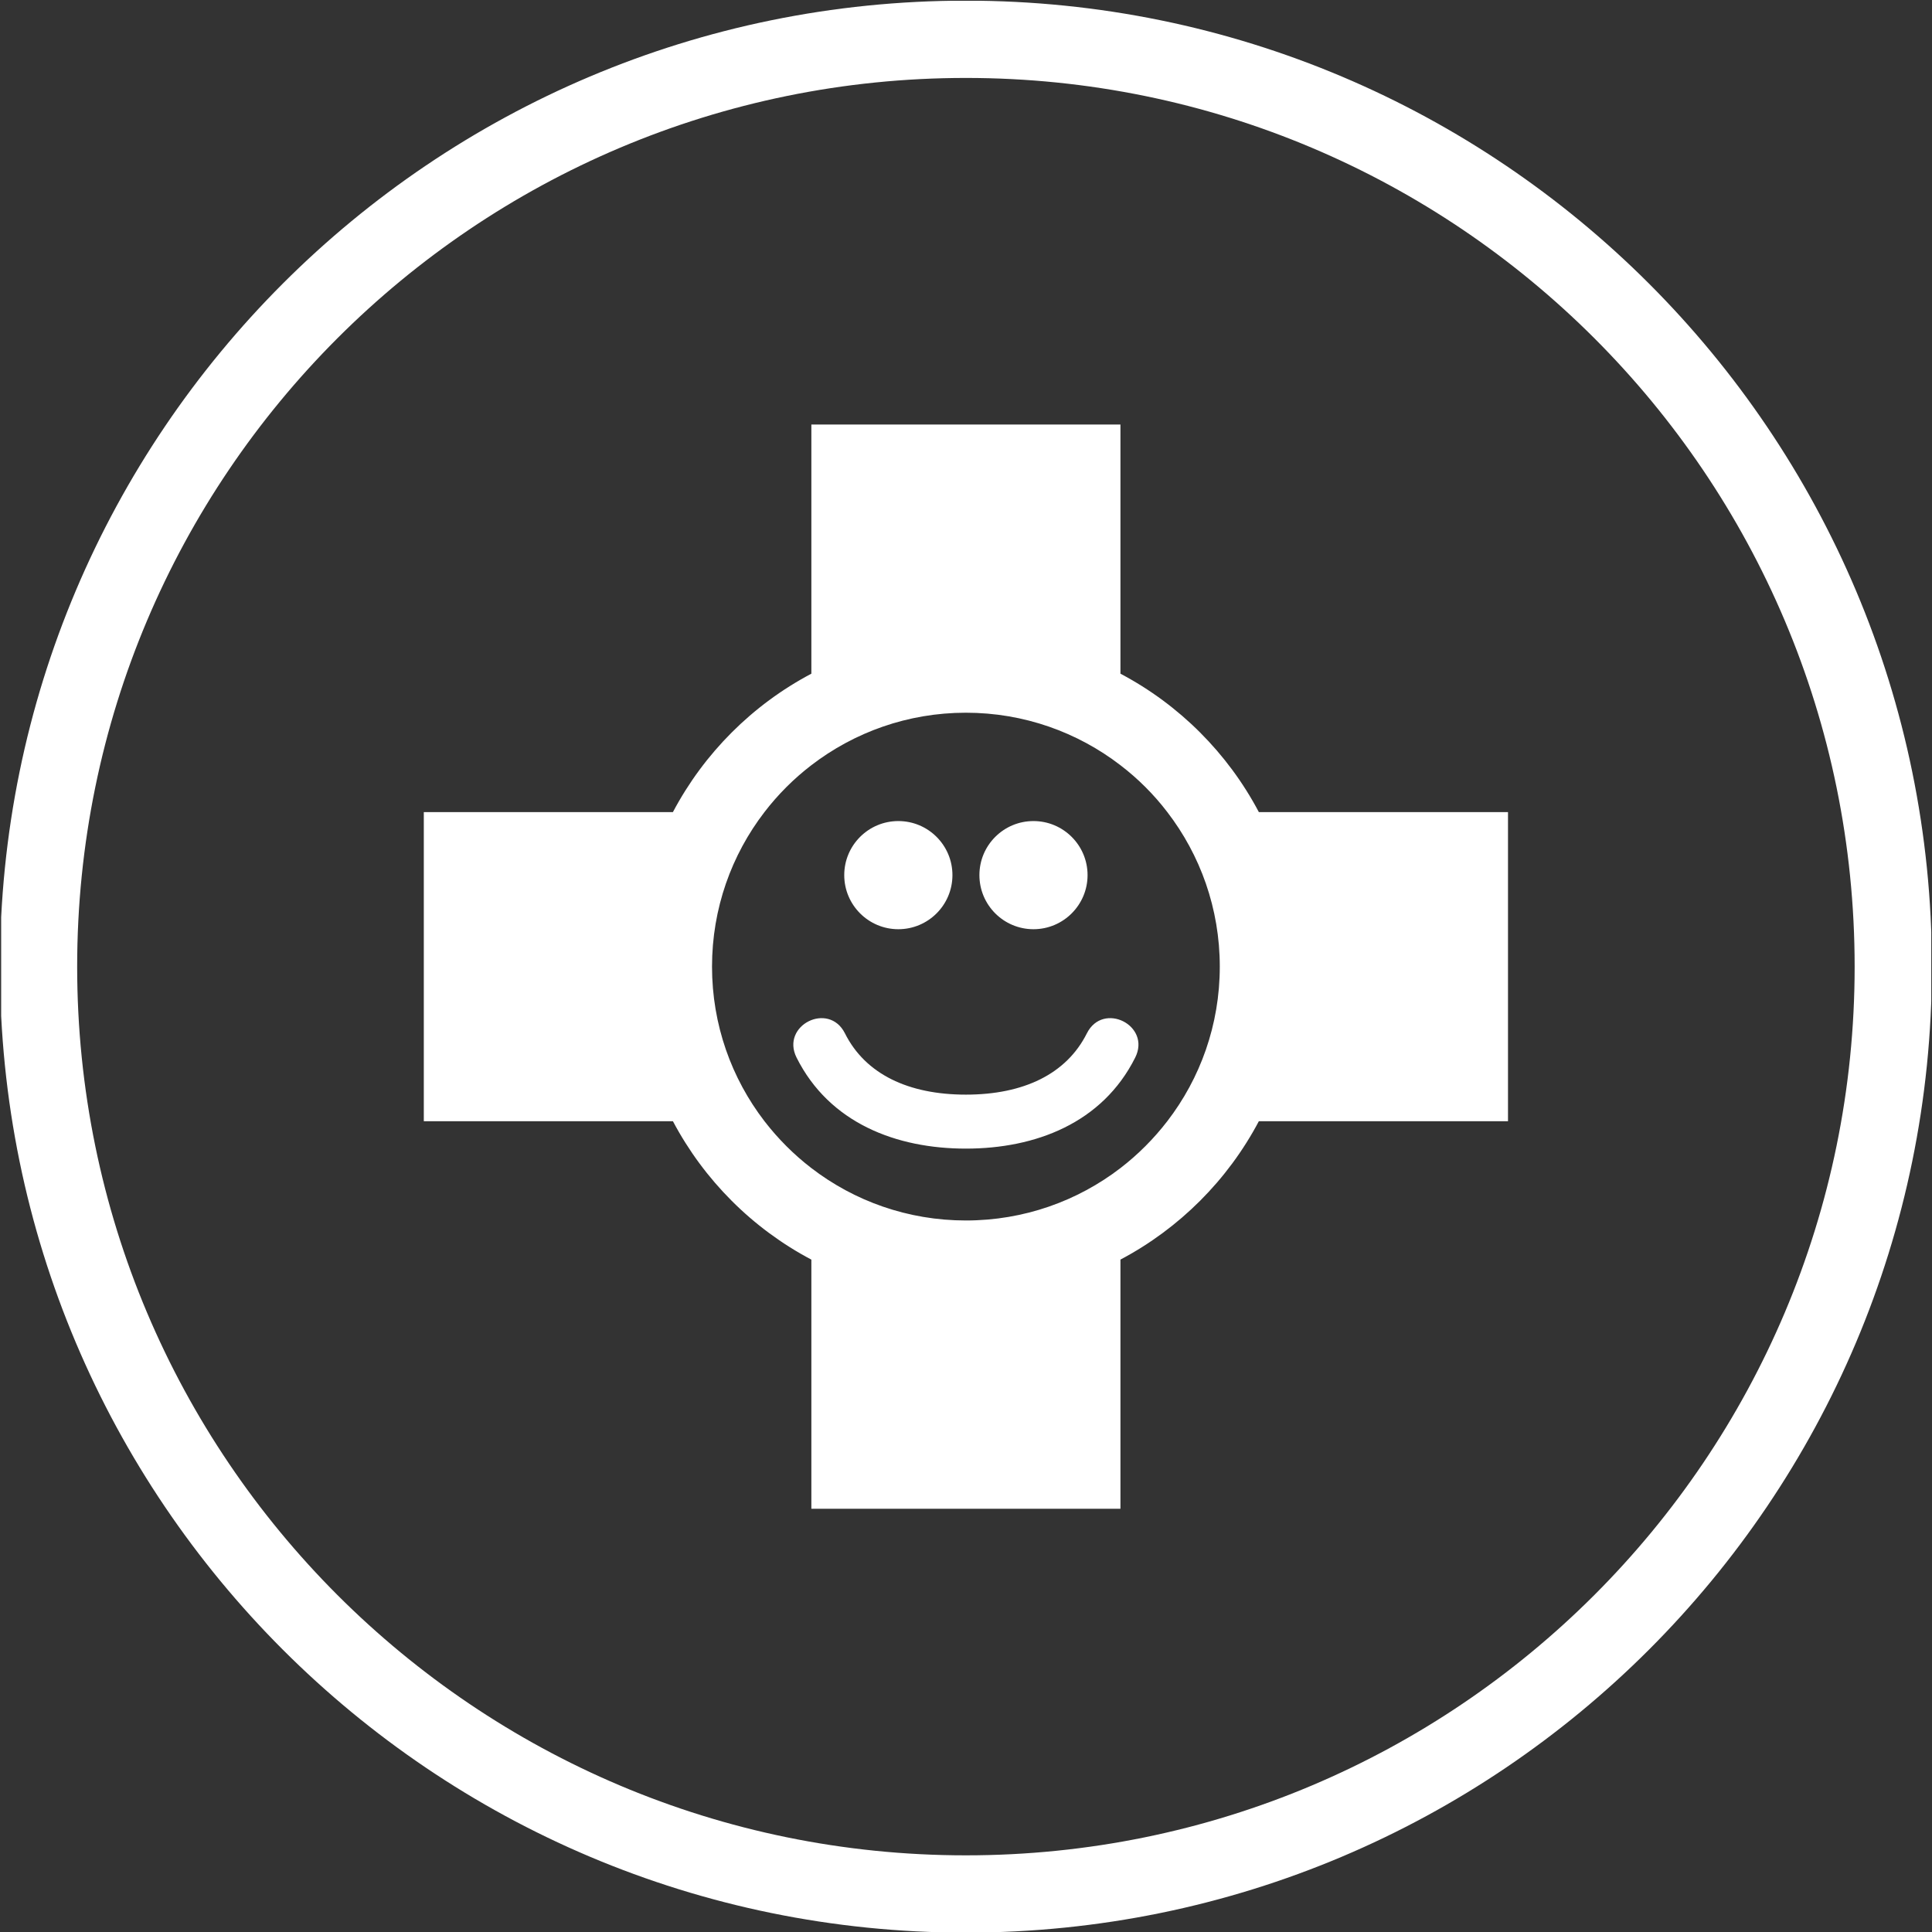 ﻿<?xml version="1.0" encoding="utf-8"?>
<!-- Generator: Adobe Illustrator 16.0.4, SVG Export Plug-In . SVG Version: 6.00 Build 0)  -->
<!DOCTYPE svg PUBLIC "-//W3C//DTD SVG 1.1//EN" "http://www.w3.org/Graphics/SVG/1.1/DTD/svg11.dtd">
<svg version="1.1" id="Livello_1" xmlns="http://www.w3.org/2000/svg" xmlns:xlink="http://www.w3.org/1999/xlink" x="0px" y="0px"
	 width="50px" height="50px" viewBox="0 0 50 50" enable-background="new 0 0 50 50" xml:space="preserve">
<rect x="0" y="0" width="50" height="50" fill="#333333" stroke="none"/>
<g>
	<defs>
		<rect id="SVGID_1_" x="0.03" y="0.02" width="49.951" height="49.98"/>
	</defs>
	<clipPath id="SVGID_2_">
		<use xlink:href="#SVGID_1_"  overflow="visible"/>
	</clipPath>
	<path fill="#FFFFFF" clip-path="url(#SVGID_2_)" d="M26.746,21.249c0.772,0,1.4,0.626,1.4,1.399s-0.628,1.4-1.4,1.4
		c-0.773,0-1.399-0.627-1.399-1.4S25.973,21.249,26.746,21.249 M23.249,21.249c0.773,0,1.4,0.626,1.4,1.399s-0.627,1.4-1.4,1.4
		s-1.4-0.627-1.4-1.4S22.476,21.249,23.249,21.249z M29.379,27.37c-0.85,1.697-2.583,2.356-4.382,2.356
		c-1.798,0-3.532-0.659-4.382-2.356c-0.417-0.834,0.834-1.461,1.252-0.627c0.528,1.055,1.642,1.586,3.13,1.586
		c1.49,0,2.602-0.531,3.131-1.586C28.546,25.909,29.797,26.536,29.379,27.37z M20.998,10.987h7.999v6.448
		c1.525,0.805,2.777,2.058,3.582,3.582h6.448v8h-6.448c-0.805,1.523-2.057,2.775-3.582,3.581v6.448h-7.999v-6.447
		c-1.525-0.805-2.777-2.059-3.583-3.582h-6.447v-8h6.447c0.806-1.524,2.058-2.777,3.583-3.582V10.987z M28.997,19.804
		c-1.107-0.851-2.494-1.359-4-1.359c-1.505,0-2.892,0.508-3.999,1.358c-0.456,0.35-0.864,0.758-1.214,1.214
		c-0.851,1.107-1.357,2.494-1.357,3.999c0,1.506,0.506,2.893,1.357,4c0.35,0.454,0.758,0.863,1.214,1.214
		c1.107,0.851,2.494,1.356,3.999,1.356c1.506,0,2.893-0.506,4-1.356c0.457-0.352,0.863-0.76,1.213-1.214
		c0.852-1.107,1.358-2.494,1.358-4c0-1.505-0.507-2.892-1.358-3.999C29.861,20.56,29.454,20.154,28.997,19.804z M24.997,2.017
		c-12.703,0-23,10.296-23,22.999c0,12.703,10.297,23,23,23s23.001-10.298,23.001-23C47.998,12.313,37.7,2.017,24.997,2.017z
		 M24.997,0.017c13.808,0,25,11.192,25,24.999s-11.192,25-25,25c-13.808,0-24.999-11.193-24.999-25S11.189,0.017,24.997,0.017z"/>
</g>
</svg>
